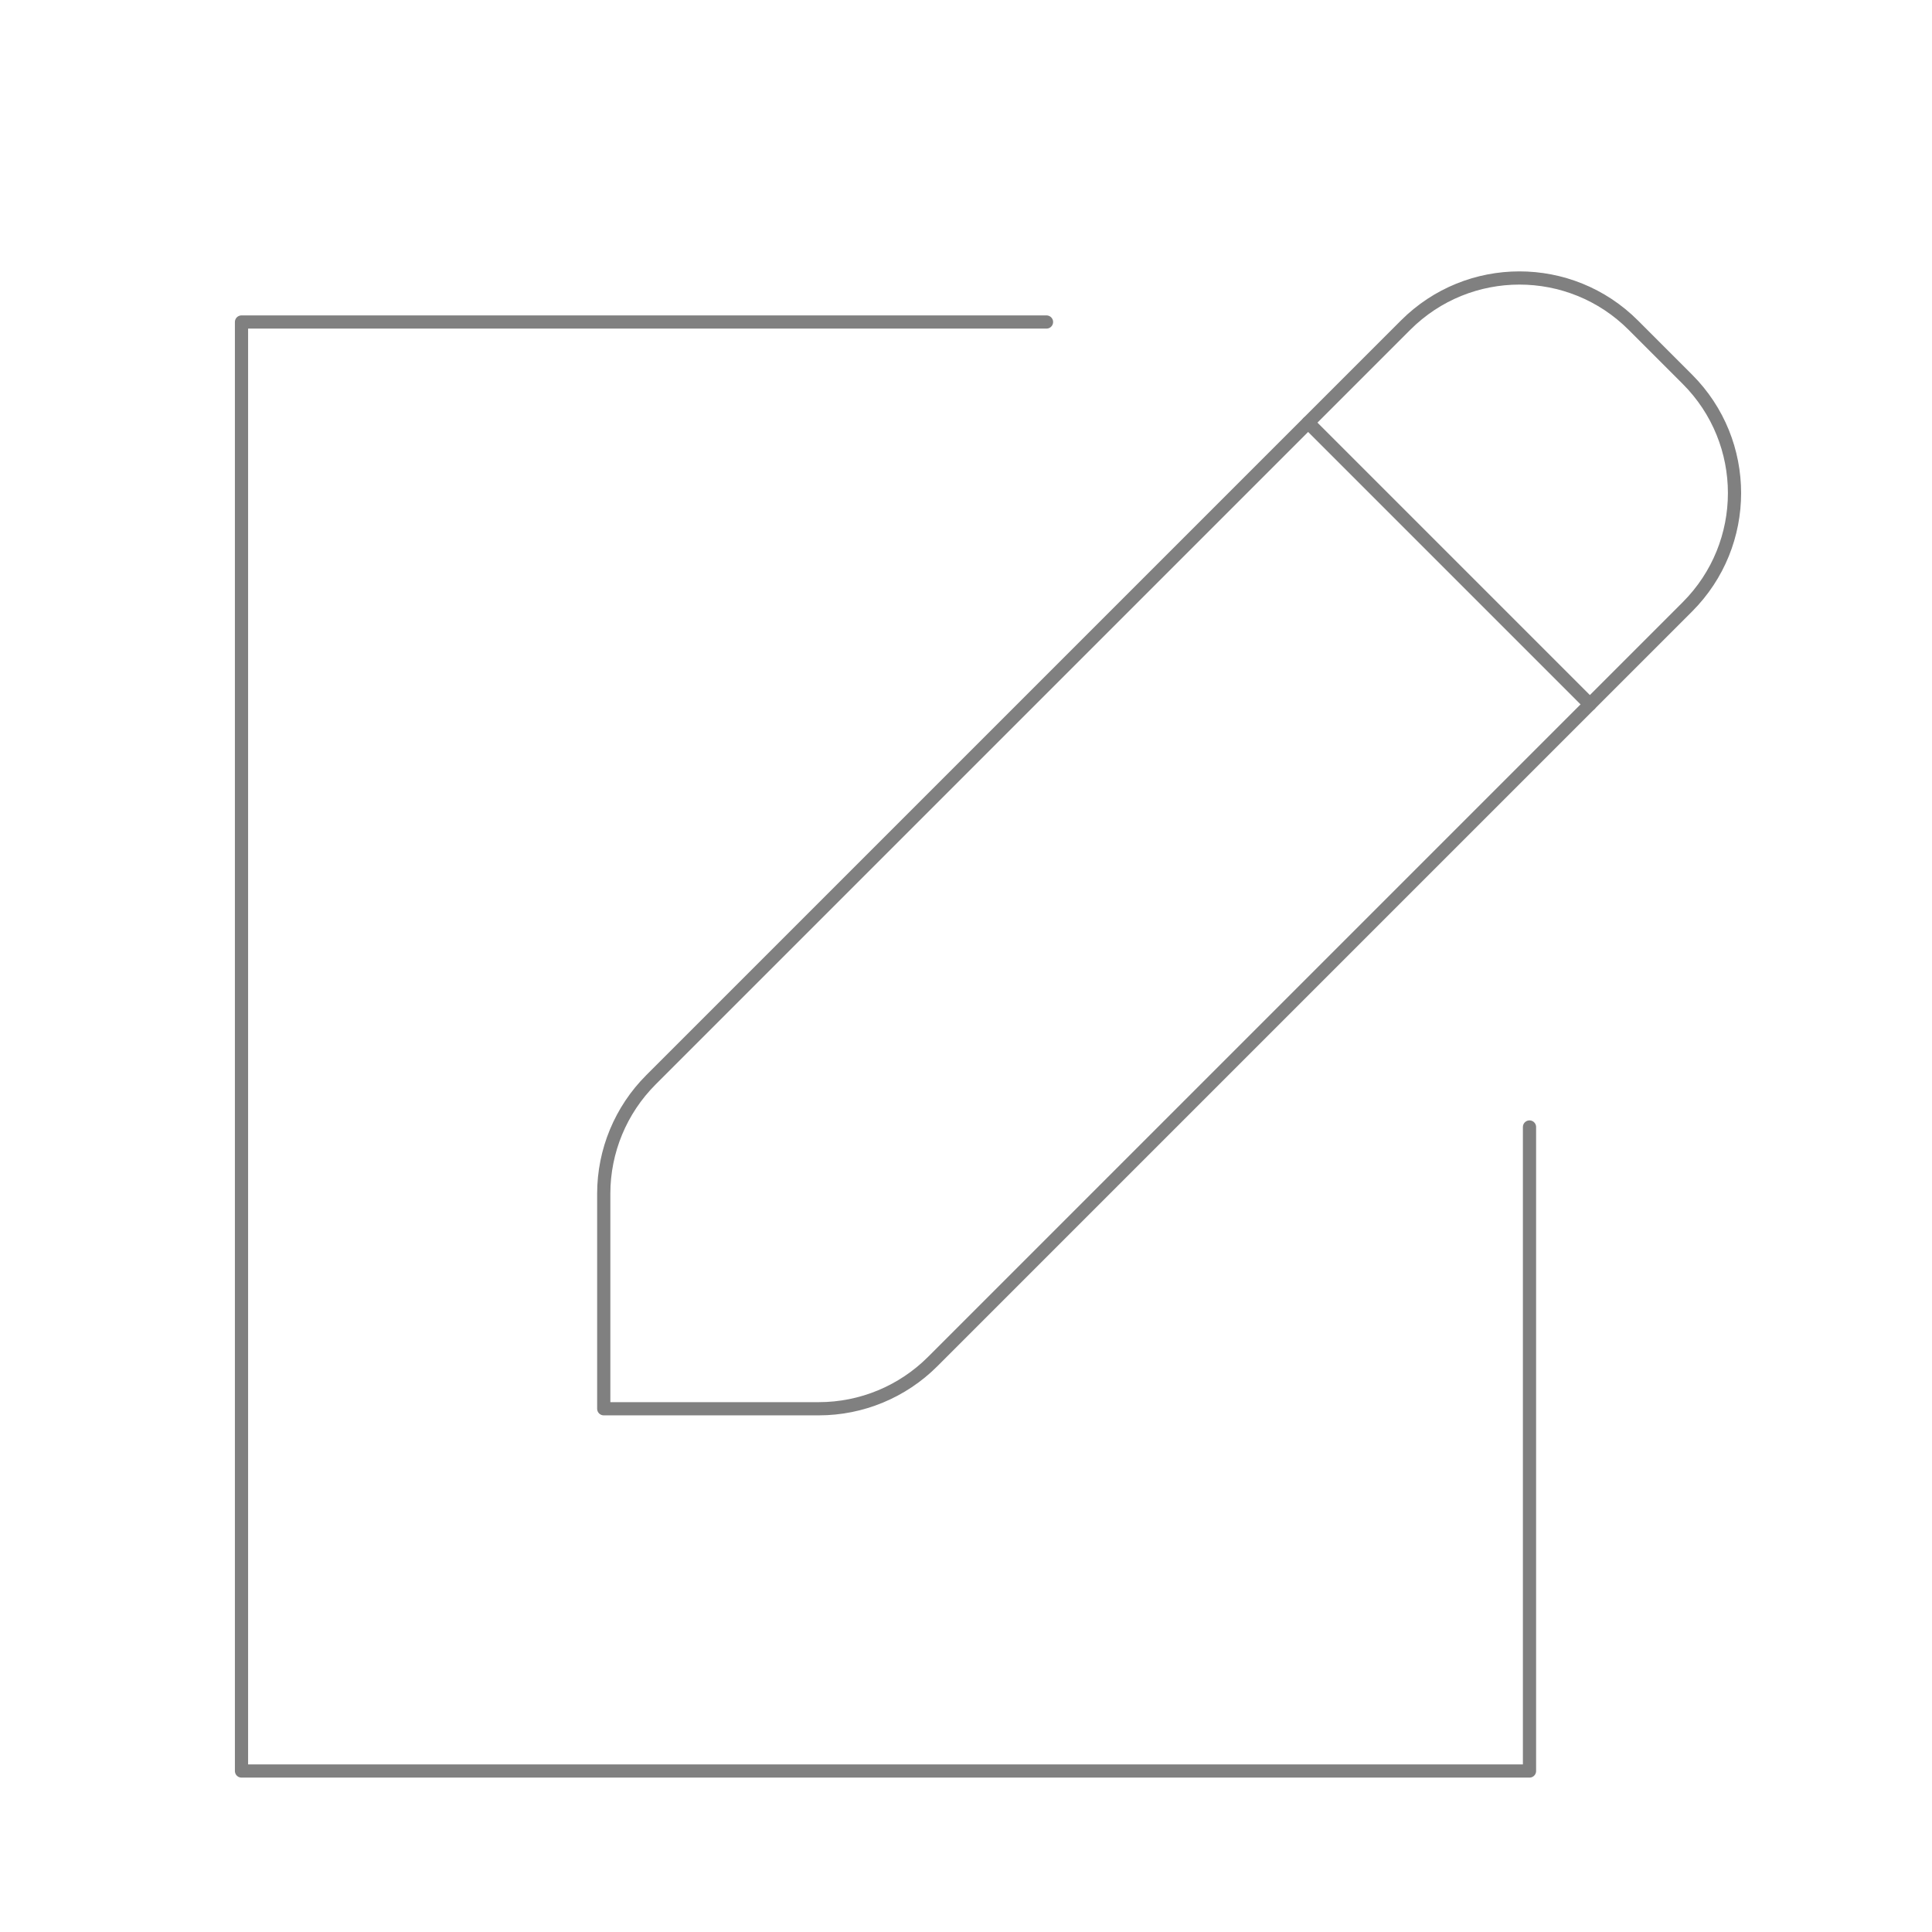 <svg role="img" xmlns="http://www.w3.org/2000/svg" width="1024px" height="1024px" viewBox="0 0 24 24" aria-labelledby="newIconTitle" stroke="#808080" stroke-width="0.164" stroke-linecap="round" stroke-linejoin="round" fill="none" color="#808080"> <title id="newIconTitle">New</title> <path d="M19 14V22H3V4H13"/> <path d="M17.461 4.039C18.242 3.258 19.508 3.258 20.289 4.039L20.961 4.711C21.742 5.492 21.742 6.758 20.961 7.539L11.586 16.914C11.211 17.289 10.702 17.5 10.172 17.5L7.5 17.5L7.5 14.828C7.5 14.298 7.711 13.789 8.086 13.414L17.461 4.039Z"/> <path d="M16.25 5.25L19.75 8.75"/> </svg>